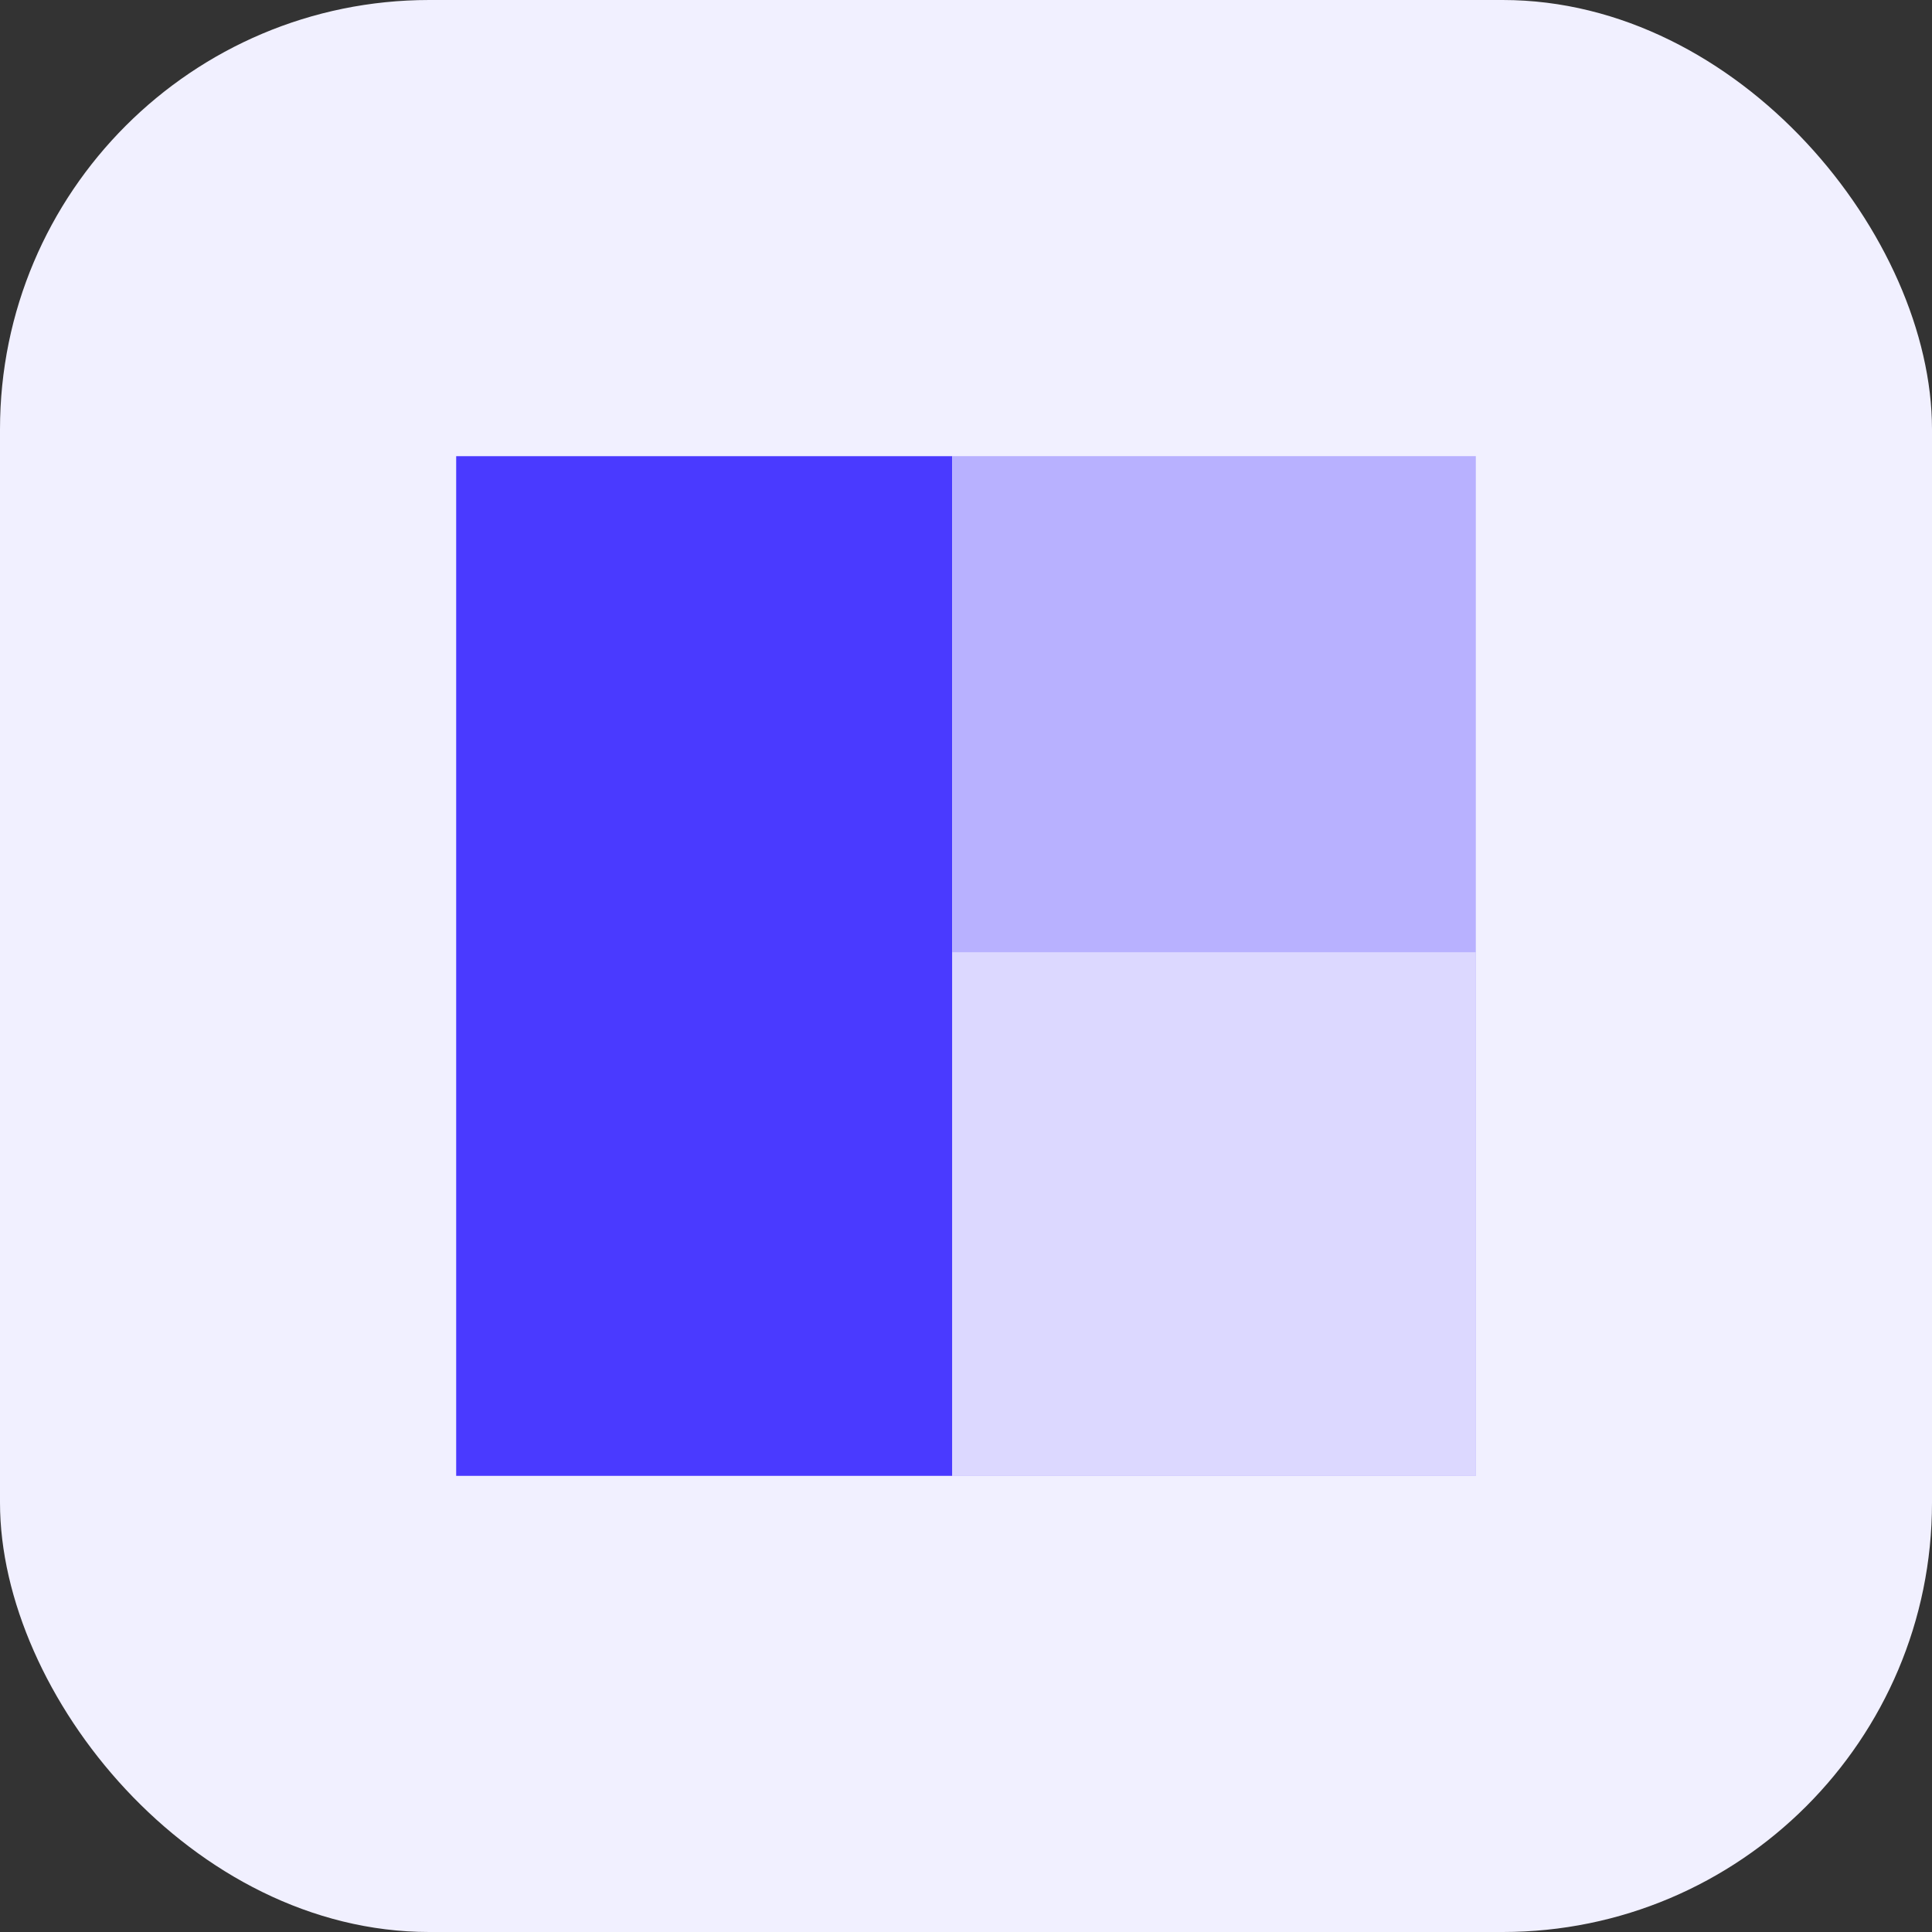 <svg width="60" height="60" viewBox="0 0 60 60" fill="none" xmlns="http://www.w3.org/2000/svg">
<rect x="0" y="0" width="60" height="60" fill="#333333" stroke="none"/>
<g id="Square/Paper Plane">
<rect id="Icon Background" width="60" height="60" rx="13.333" fill="#F1F0FF"/>
<g id="Group 1321314422">
<rect id="Rectangle 4465" x="14.167" y="14.167" width="15.405" height="31.667" fill="#4A3AFF"/>
<rect id="Rectangle 4466" x="29.572" y="14.166" width="16.261" height="31.667" fill="#B8B1FF"/>
<rect id="Rectangle 4467" x="29.572" y="29.572" width="16.261" height="16.261" fill="#DCD8FF"/>
</g>
</g>
</svg>
